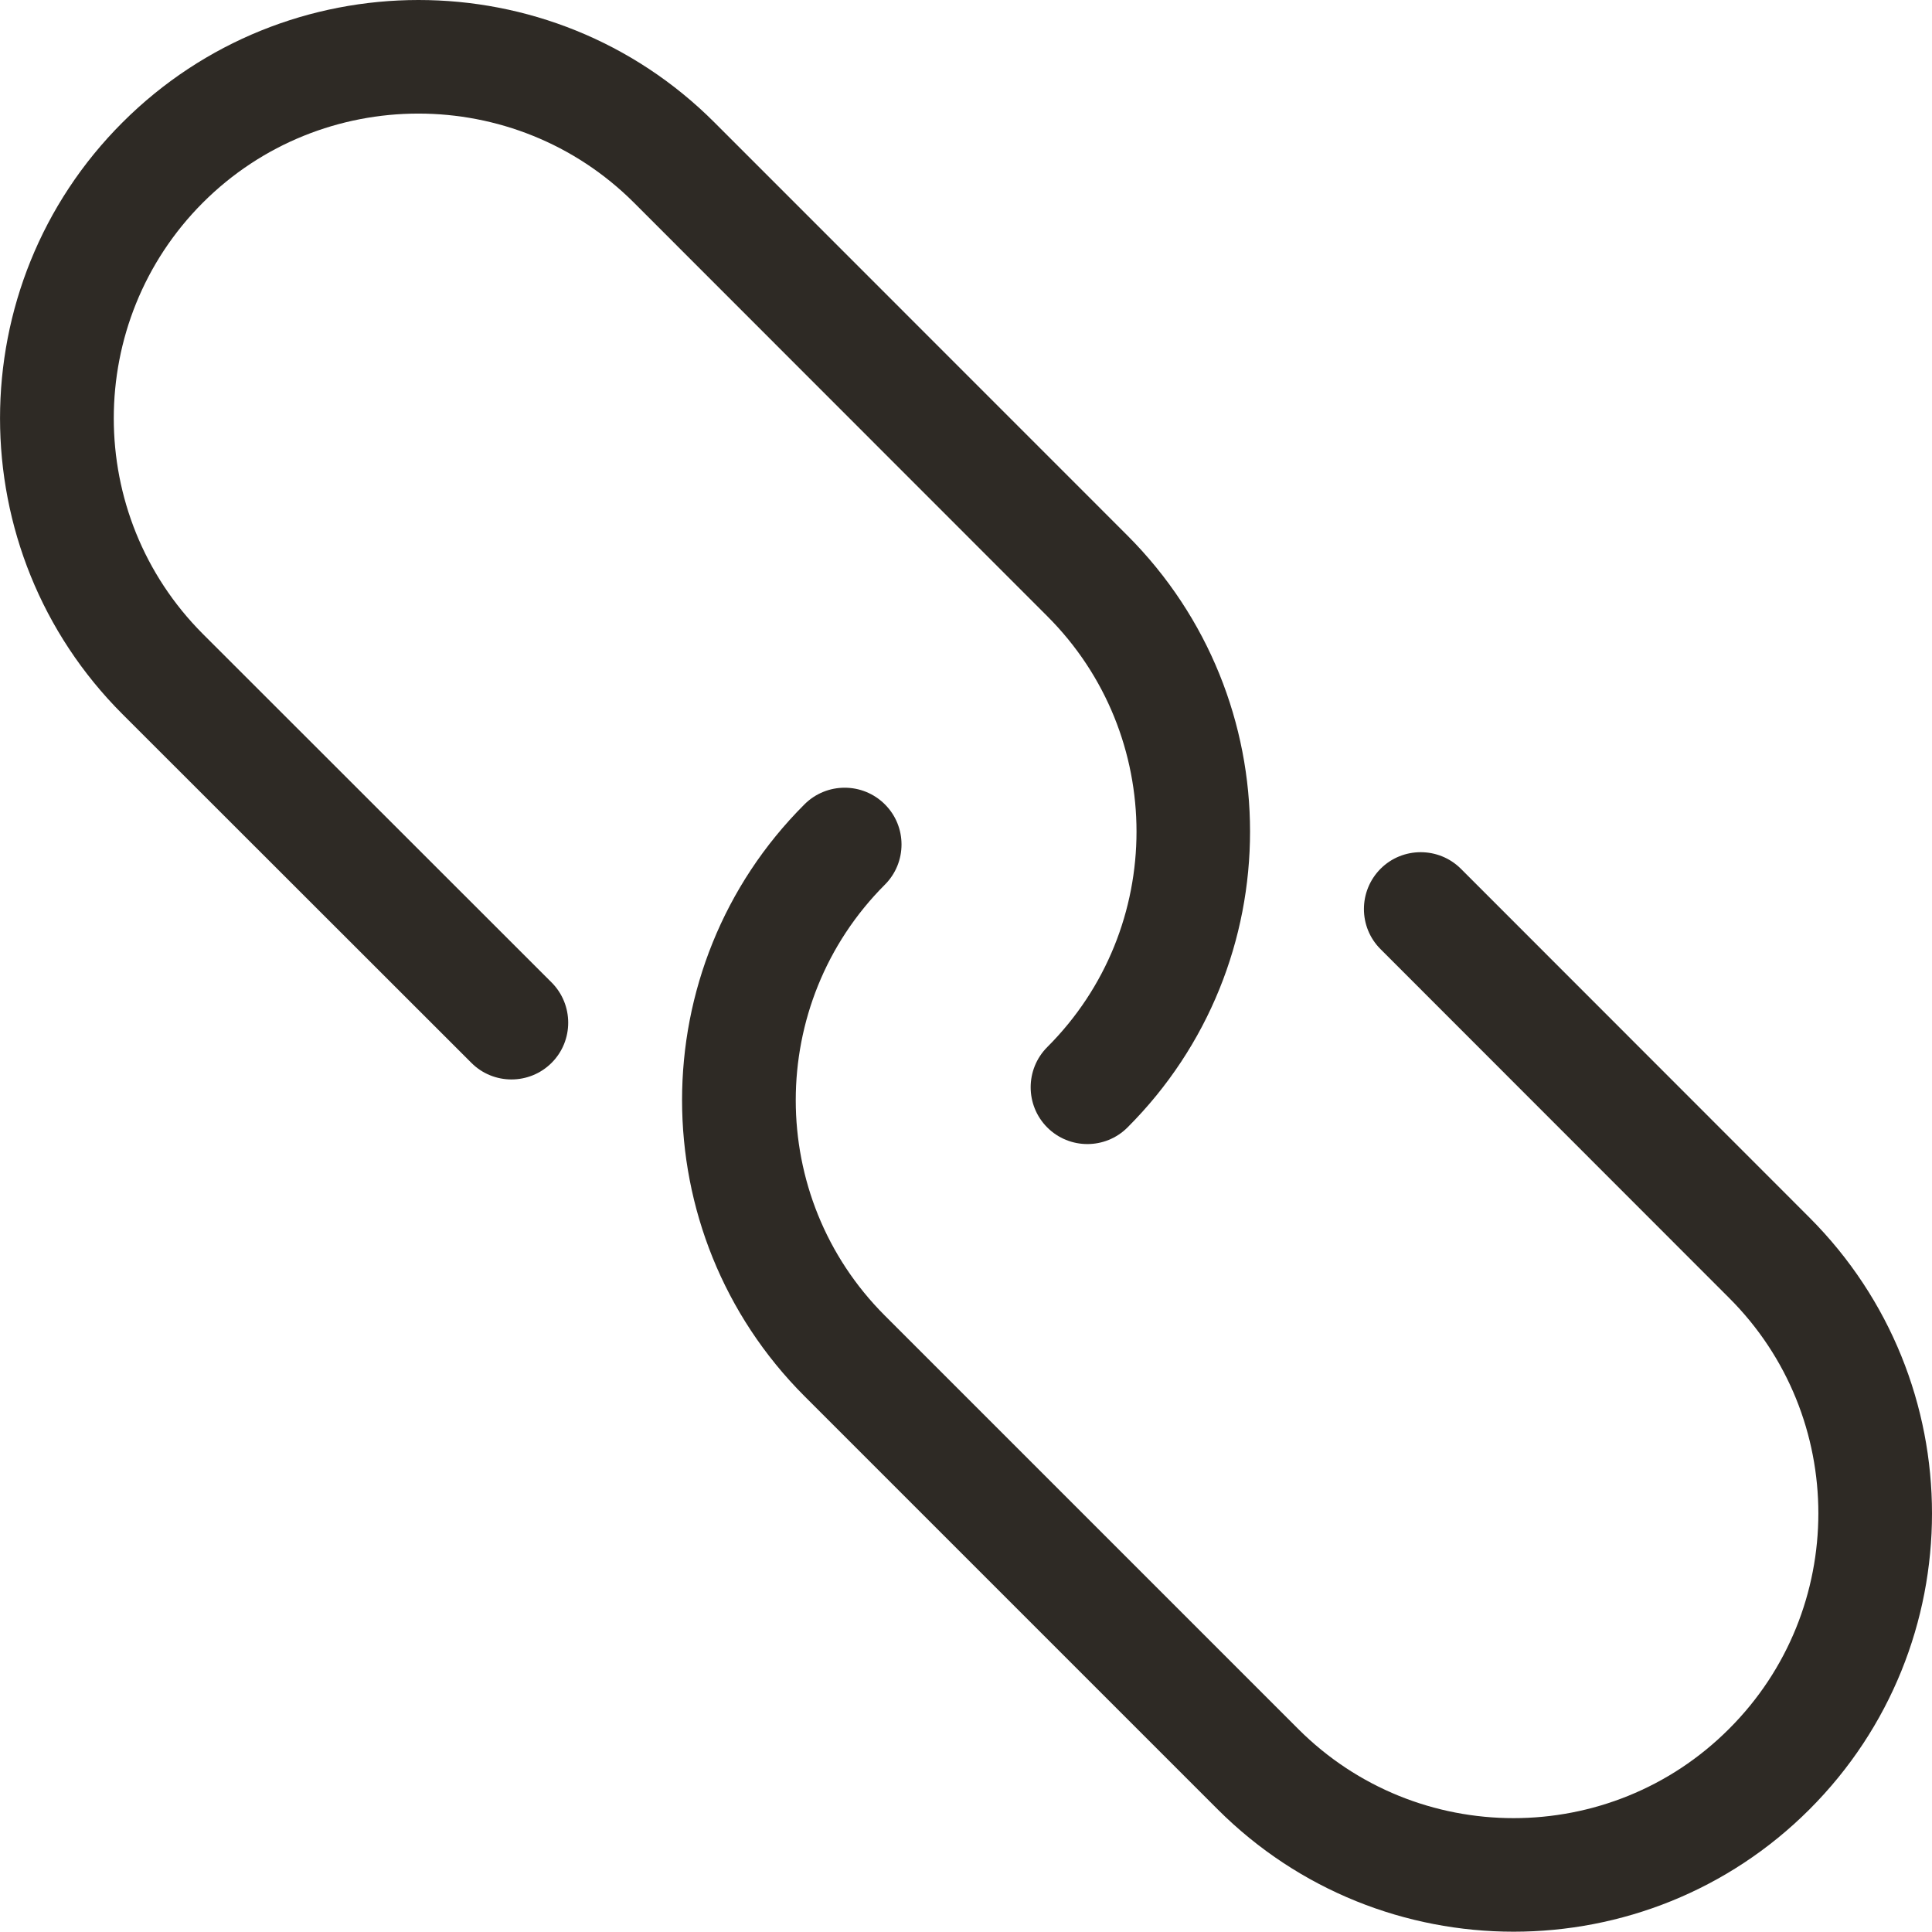 <svg xmlns="http://www.w3.org/2000/svg" xmlns:xlink="http://www.w3.org/1999/xlink" x="0px" y="0px" width="17.851px" height="17.848px" viewBox="0 0 17.851 17.848" enable-background="new 0 0 17.851 17.848" xml:space="preserve">
	<path fill="#2E2A25" d="M11.55,7.683c0,0.992-0.378,1.98-1.132,2.734c-0.205,0.205-0.537,0.205-0.742,0
		c-0.204-0.205-0.204-0.537,0-0.742c1.1-1.098,1.1-2.884,0-3.982L5.858,1.873c-1.099-1.098-2.886-1.098-3.984,0
		c-1.097,1.099-1.097,2.885,0,3.984l3.223,3.221c0.204,0.205,0.204,0.538,0,0.742c-0.205,0.205-0.538,0.205-0.742,0L1.132,6.599
		c-1.509-1.508-1.509-3.961,0-5.468c1.508-1.507,3.961-1.509,5.469,0l3.817,3.818C11.172,5.704,11.55,6.694,11.55,7.683"/>
	<path fill="#2E2A25" d="M17.851,13.984c0,0.991-0.378,1.98-1.132,2.734c-1.507,1.507-3.96,1.507-5.468,0L7.433,12.9
		c-1.508-1.509-1.508-3.962,0-5.468c0.205-0.205,0.538-0.205,0.743,0c0.205,0.204,0.205,0.537,0,0.742
		c-1.098,1.099-1.098,2.885,0,3.982l3.818,3.818c1.098,1.1,2.884,1.1,3.982,0c1.1-1.098,1.1-2.885,0-3.982L12.756,8.77
		c-0.205-0.204-0.205-0.537,0-0.743c0.204-0.204,0.537-0.204,0.742,0l3.221,3.223C17.473,12.005,17.851,12.995,17.851,13.984"/>
</svg>